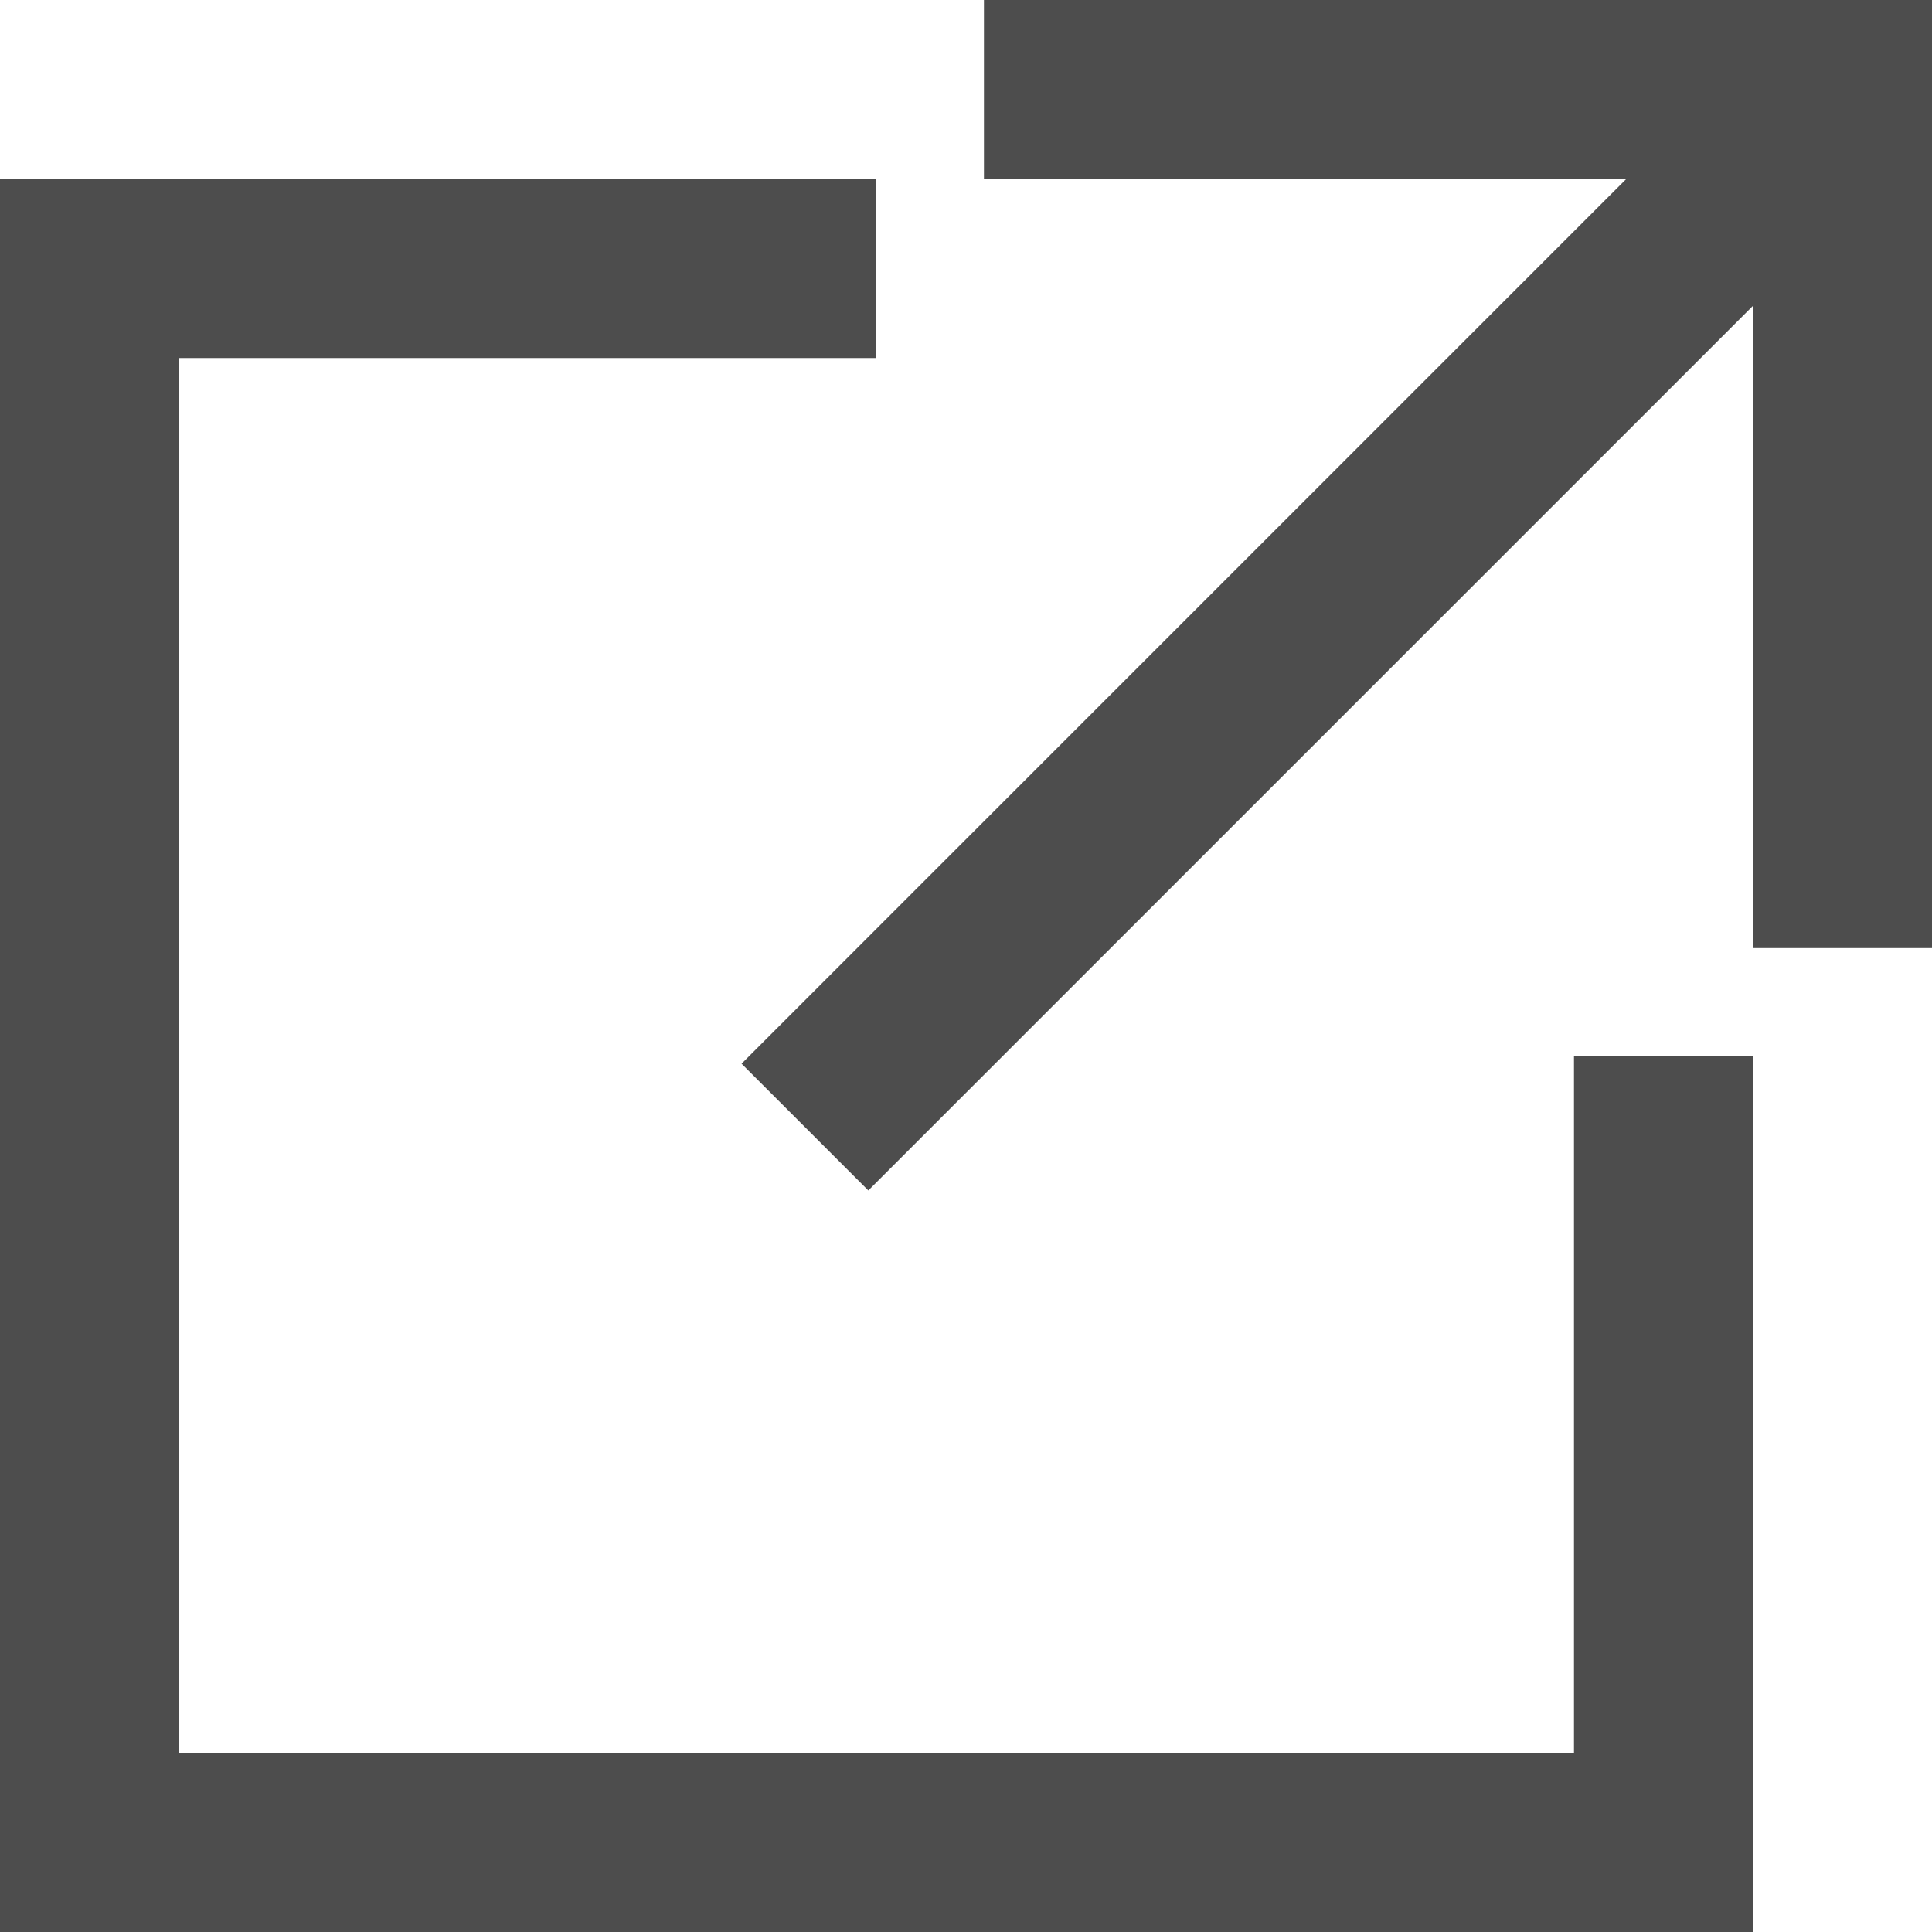<?xml version="1.0" encoding="UTF-8"?>
<svg id="_レイヤー_2" data-name="レイヤー_2" xmlns="http://www.w3.org/2000/svg" viewBox="0 0 24.23 24.23">
  <defs>
    <style>
      .cls-1 {
        fill: #4d4d4d;
      }
    </style>
  </defs>
  <g id="_文字" data-name="文字">
    <g>
      <polygon class="cls-1" points="19.74 21.99 2.24 21.99 2.24 4.49 10.99 4.49 10.99 2.24 0 2.24 0 24.23 21.99 24.23 21.99 13.24 19.74 13.24 19.74 21.99"/>
      <polygon class="cls-1" points="12.34 0 12.34 2.24 20.4 2.24 9.3 13.34 10.89 14.93 21.99 3.83 21.99 11.89 24.23 11.89 24.23 0 12.34 0"/>
    </g>
  </g>
</svg>